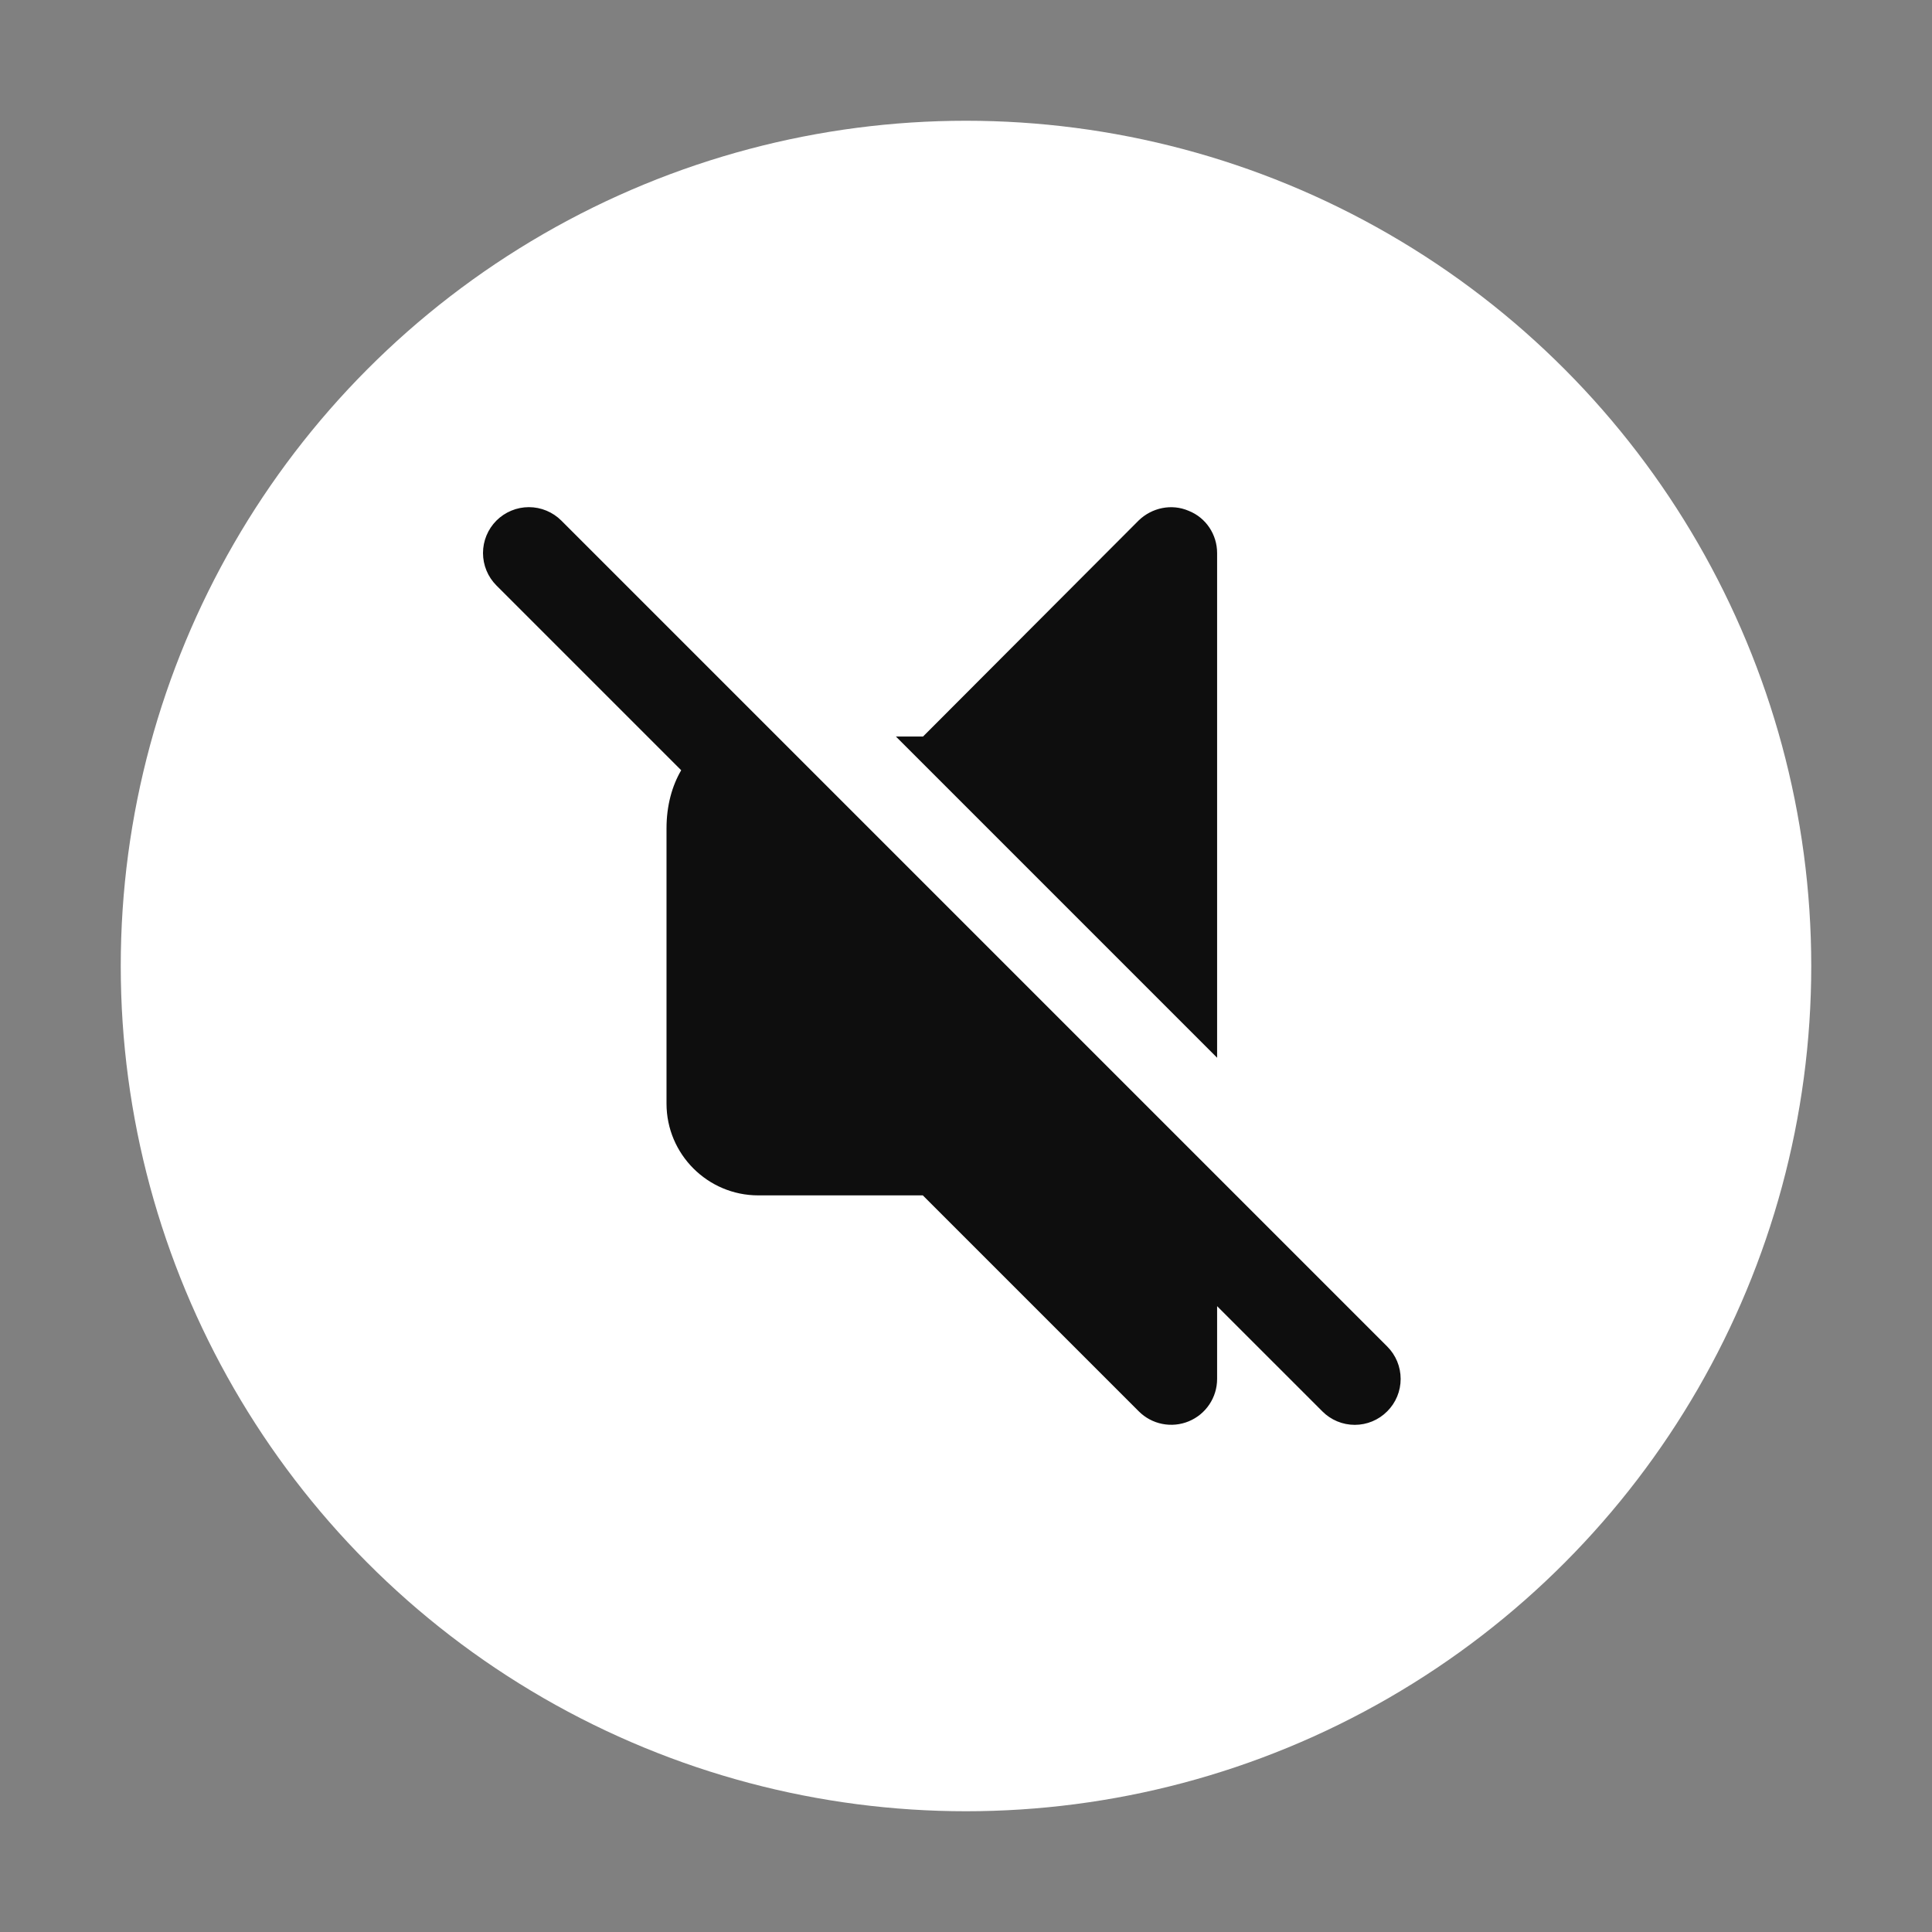 <?xml version="1.0" encoding="UTF-8"?> <svg xmlns="http://www.w3.org/2000/svg" width="80" height="80" viewBox="0 0 80 80" fill="none"><rect x="0" y="0" width="80" height="80" fill="#808080" stroke="none"/><circle cx="40" cy="40" r="35" fill="white"></circle><path d="M57.441 55.755L23.243 21.556C23.067 21.38 22.857 21.24 22.627 21.145C22.396 21.049 22.149 21 21.9 21C21.65 21 21.403 21.049 21.173 21.145C20.942 21.24 20.733 21.38 20.556 21.556C20.2 21.913 20 22.396 20 22.9C20 23.403 20.2 23.887 20.556 24.243L28.207 31.894C27.829 32.538 27.599 33.357 27.599 34.299V45.699C27.599 47.794 29.304 49.498 31.399 49.498H38.212L47.155 58.441C47.421 58.707 47.759 58.888 48.128 58.961C48.496 59.034 48.878 58.997 49.225 58.853C49.573 58.709 49.869 58.466 50.078 58.153C50.287 57.841 50.398 57.474 50.398 57.098V54.085L54.755 58.441C54.931 58.618 55.14 58.759 55.371 58.855C55.601 58.951 55.849 59 56.098 59C56.348 59 56.595 58.951 56.825 58.855C57.056 58.759 57.265 58.618 57.441 58.441C57.618 58.265 57.758 58.056 57.854 57.825C57.949 57.595 57.998 57.348 57.998 57.098C57.998 56.849 57.949 56.602 57.854 56.371C57.758 56.141 57.618 55.931 57.441 55.755ZM50.398 22.9V43.799L37.099 30.499H38.22L47.15 21.551C47.7 21.019 48.517 20.848 49.22 21.152C49.942 21.437 50.398 22.14 50.398 22.9Z" fill="#0E0E0E"></path></svg> 